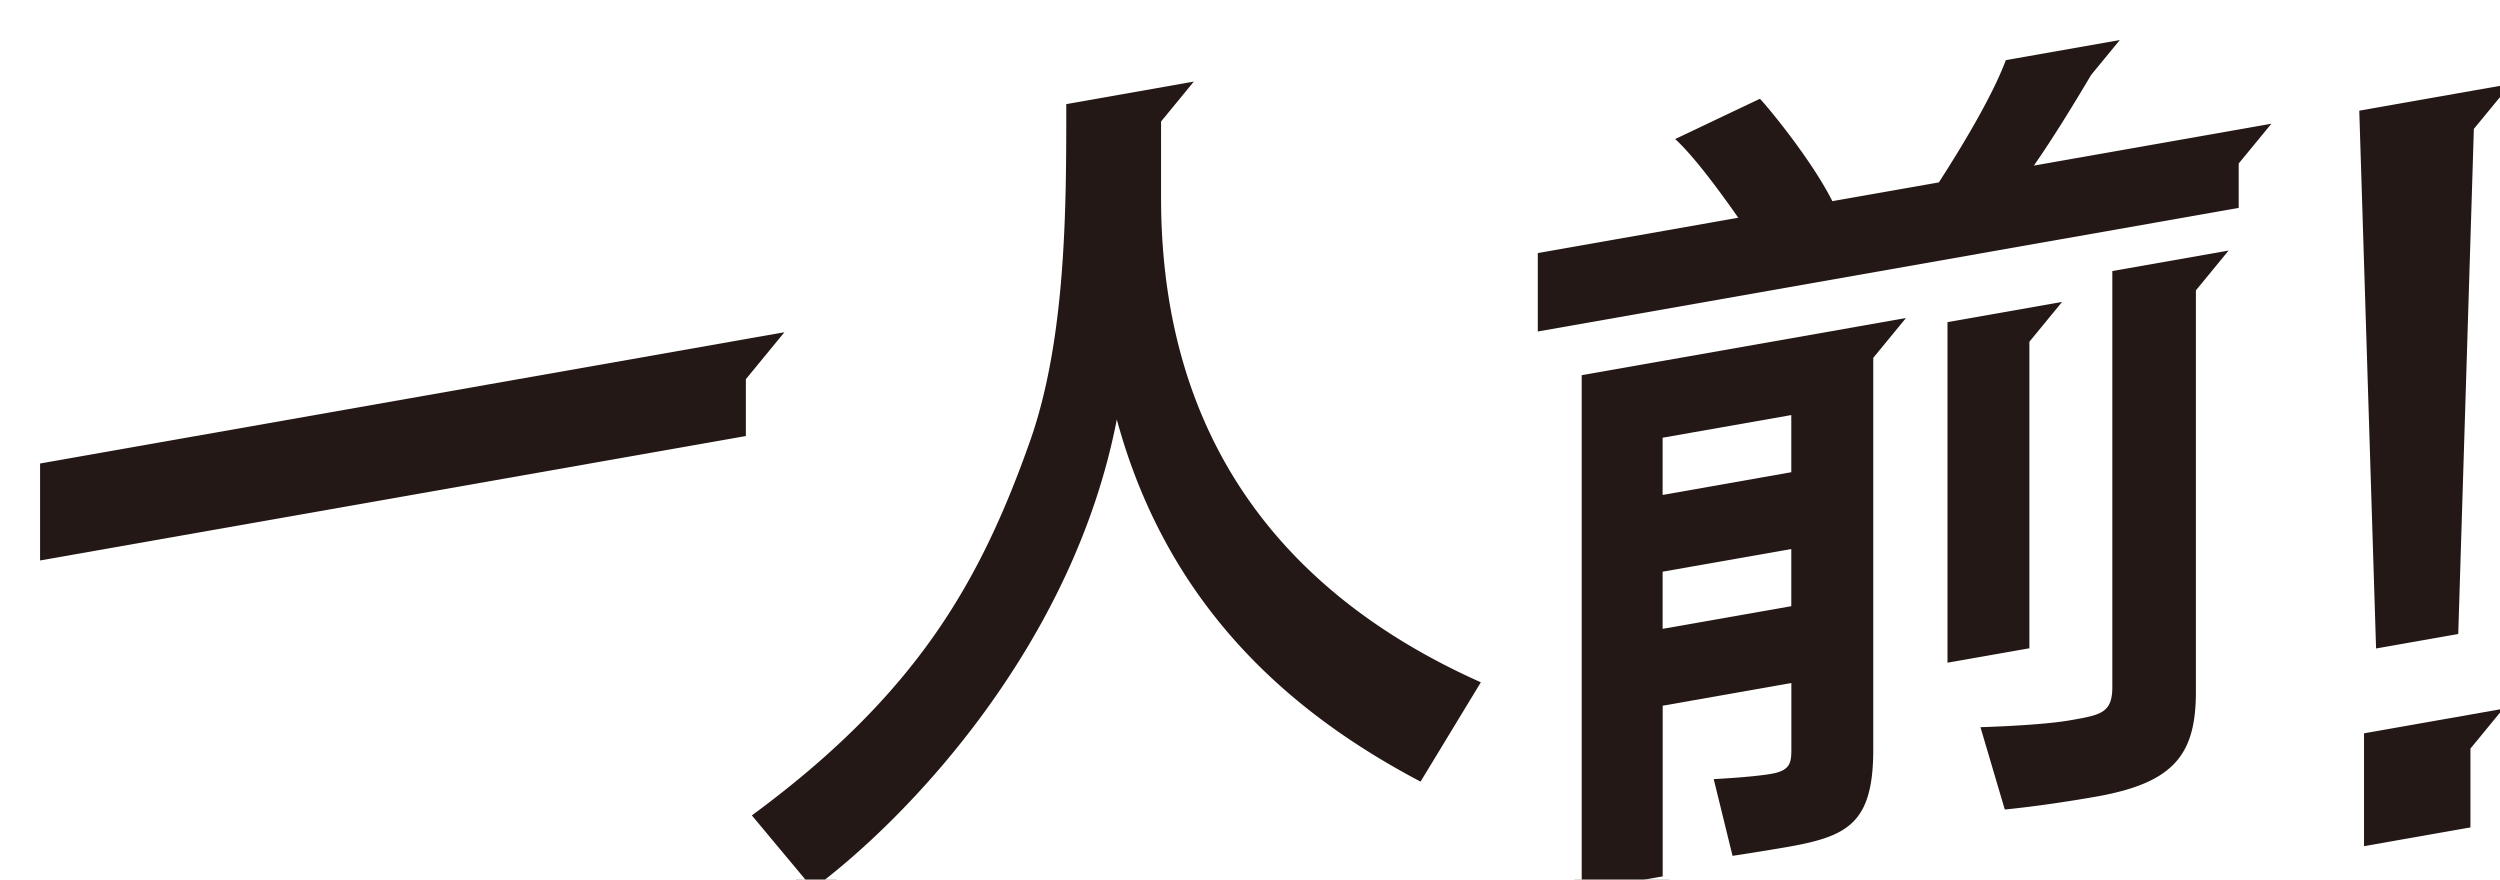 <svg id="_イヤー_2" xmlns="http://www.w3.org/2000/svg" viewBox="0 0 358.68 126.22"><defs><filter id="drop-shadow-1" filterUnits="userSpaceOnUse"><feOffset dx="3.65" dy="3.65"/><feGaussianBlur result="blur"/><feFlood flood-color="#fff" flood-opacity="1"/><feComposite in2="blur" operator="in"/><feComposite in="SourceGraphic"/></filter><style>.cls-1{fill:#fff}.cls-3{fill:#231815}</style></defs><g style="filter:url(#drop-shadow-1)" id="_素"><path class="cls-3" d="M2.1 77.8a1.05 1.05 0 0 1-1.04-1.05V62.84c0-.51.36-.94.87-1.03l106.8-18.83c.06-.01.12-.02.18-.02.37 0 .71.19.9.52.22.38.18.86-.1 1.19l-5.29 6.44v7.78c0 .51-.36.94-.87 1.03L2.28 77.79c-.06.01-.12.02-.18.02Z"/><path class="cls-1" d="m108.89 44.02-5.53 6.73v8.16L2.1 76.76V62.85l101.27-17.86 5.53-.97m0-2.1h-.12c-.1 0-.19.02-.28.04l-5.49.97L1.73 60.78A2.1 2.1 0 0 0 0 62.84v13.91a2.096 2.096 0 0 0 2.46 2.07l101.27-17.86a2.1 2.1 0 0 0 1.73-2.06v-7.41l5.01-6.09c.32-.37.52-.85.52-1.38 0-1.14-.91-2.07-2.05-2.1h-.04Zm0 4.19Z"/><path class="cls-3" d="M113 124.91c-.3 0-.6-.13-.8-.38l-8.78-10.52a1.05 1.05 0 0 1 .18-1.52c23.33-17.18 32.42-33.07 39.52-53.14 5.16-14.57 5.16-33.69 5.16-47.65v-.4c0-.51.37-.94.87-1.03l18.29-3.23c.06-.01.12-.02.18-.02.37 0 .71.19.9.52.22.38.18.86-.1 1.19l-4.45 5.42v10.54c0 32.12 15.23 55.2 45.26 68.59.27.12.48.36.57.64.09.29.05.6-.1.86l-8.65 14.25a1.055 1.055 0 0 1-1.39.38c-22.06-11.62-36.14-27.57-42.93-48.67-6.9 28.63-27.23 52.16-43.11 63.95-.19.14-.41.21-.62.21Z"/><path class="cls-1" d="m167.62 8.07-4.69 5.71V24.7c0 36.05 19 57.56 45.88 69.54l-8.65 14.25c-17.34-9.14-36-24.03-43.58-51.96-6.24 32.32-29.83 57.12-43.58 67.33l-8.78-10.52c23.52-17.32 32.7-33.32 39.89-53.64 5.27-14.88 5.22-34.12 5.22-48.41l13.6-2.4 4.69-.83m0-2.1h-.13c-.09 0-.19.02-.28.04l-4.65.82-13.6 2.4a2.1 2.1 0 0 0-1.73 2.06v.4c0 13.89 0 32.9-5.1 47.31-7.04 19.88-16.04 35.63-39.15 52.65-.47.34-.77.86-.84 1.44-.07.57.1 1.15.47 1.59l8.78 10.52a2.103 2.103 0 0 0 2.86.34c15.39-11.43 34.93-33.8 42.62-61.17 7.25 19.74 21.15 34.83 42.31 45.97.31.16.65.24.98.24.71 0 1.4-.36 1.79-1.01l8.65-14.25c.31-.51.39-1.14.21-1.71-.18-.57-.6-1.04-1.15-1.29-29.62-13.21-44.64-35.96-44.64-67.63V14.53l4.17-5.08c.32-.37.52-.85.52-1.38 0-1.14-.91-2.07-2.05-2.1h-.05Zm0 4.19Z"/><g><path class="cls-3" d="M216.99 44.96a1.05 1.05 0 0 1-1.04-1.05V32.66c0-.51.37-.94.87-1.03l27.13-4.78c-2.22-3.13-5.53-7.55-7.95-9.77a1.044 1.044 0 0 1 .26-1.72l12.16-5.78c.14-.07.3-.1.45-.1.28 0 .56.11.76.33 1.73 1.83 7.31 8.79 10.21 14.24l14.07-2.48c2.73-4.25 7.31-11.73 9.26-16.95.13-.35.43-.6.8-.67l16.35-2.88c.06-.01.12-.02.18-.02.37 0 .71.19.9.52.22.38.18.86-.1 1.19l-4.07 4.95c-2.56 4.32-4.84 7.99-6.81 10.94l31.63-5.58c.06-.01.12-.02.18-.02.37 0 .71.19.9.52.22.38.18.86-.1 1.19l-4.45 5.42v6c0 .51-.37.94-.87 1.03L217.15 44.94c-.06.01-.12.02-.18.02Z"/><path class="cls-1" d="m300.48 2.1-4.12 5.01c-2.43 4.11-5.45 9.05-8.21 13l29.39-5.18 4.69-.83-4.69 5.71v6.37L216.98 43.91V32.66l28.76-5.07c-2.31-3.32-6.22-8.7-9.05-11.29l12.16-5.78c1.54 1.63 7.58 9.07 10.39 14.69l15.28-2.69c2.97-4.6 7.61-12.17 9.61-17.54l16.35-2.88M300.49 0c-.12 0-.24.01-.36.03l-16.35 2.88c-.73.13-1.34.64-1.6 1.33-1.86 4.97-6.19 12.1-8.91 16.36l-12.88 2.27c-3.03-5.43-8.31-12.01-10-13.8a2.1 2.1 0 0 0-1.52-.66c-.3 0-.61.07-.9.2l-12.16 5.78a2.097 2.097 0 0 0-.51 3.44c1.66 1.51 4.04 4.4 6.84 8.25l-25.49 4.5a2.1 2.1 0 0 0-1.73 2.06v11.25a2.096 2.096 0 0 0 2.46 2.07l100.56-17.73a2.1 2.1 0 0 0 1.73-2.06v-5.62l4.17-5.08c.32-.37.52-.85.52-1.38 0-1.14-.91-2.07-2.05-2.1h-.18c-.09 0-.19.02-.28.04l-4.65.82-24.55 4.33c1.64-2.55 3.47-5.52 5.46-8.88l4.02-4.89a2.098 2.098 0 0 0-1.62-3.43Zm0 4.19Z"/><path class="cls-3" d="M223.28 125.17a1.05 1.05 0 0 1-1.04-1.05V50.18c0-.51.37-.94.87-1.03l46.51-8.2c.06-.01.12-.02.18-.02.37 0 .71.19.9.52.22.38.18.86-.1 1.19l-4.45 5.42v55.84c0 10.91-3.89 13.36-13.2 15-.69.12-4.06.7-7.88 1.28-.05 0-.11.01-.16.01-.48 0-.9-.32-1.02-.8l-2.7-11.01c-.07-.3 0-.63.18-.88.19-.25.48-.4.79-.42.05 0 5.44-.27 8.15-.75 2-.35 2-.78 2-2.59v-8.17l-16.37 2.89v23.61c0 .51-.37.94-.87 1.03l-11.62 2.05c-.06.01-.12.02-.18.02Zm12.66-39.85 16.37-2.89v-6.07l-16.37 2.89v6.07Zm0-19.22 16.37-2.89v-6.07l-16.37 2.89v6.07Z"/><path class="cls-1" d="m269.8 41.98-4.69 5.71v56.21c0 10.65-3.72 12.45-12.34 13.97-.76.13-4.08.7-7.85 1.27l-2.7-11.01s5.48-.27 8.28-.76 2.86-1.69 2.86-3.62v-9.41L234.9 97.6v24.49l-11.62 2.05V50.18l41.82-7.37 4.69-.83m-34.9 25.38 18.46-3.26v-8.2l-18.46 3.25v8.2m0 19.22 18.46-3.25v-8.2l-18.46 3.25v8.2m34.9-46.69h-.12c-.1 0-.19.02-.29.04l-4.65.82-41.82 7.37a2.1 2.1 0 0 0-1.73 2.06v73.95a2.096 2.096 0 0 0 2.46 2.07l11.62-2.05a2.1 2.1 0 0 0 1.73-2.06V99.35l14.27-2.52v6.92c0 .36 0 1.01-.07 1.24-.08.05-.36.2-1.06.32-2.64.47-7.97.73-8.02.73-.63.03-1.2.34-1.58.84-.37.5-.5 1.14-.36 1.75l2.7 11.01c.23.95 1.08 1.6 2.03 1.6.1 0 .21 0 .32-.02 3.83-.58 7.2-1.16 7.9-1.28 9.73-1.72 14.07-4.44 14.07-16.03V48.44l4.17-5.08a2.098 2.098 0 0 0-1.54-3.48h-.04Zm0 4.19Zm-32.8 16.84 14.27-2.52v3.95l-14.27 2.52v-3.95Zm0 19.22 14.27-2.52v3.95l-14.27 2.52v-3.95Z"/><g><path class="cls-3" d="M275.77 92.48a1.05 1.05 0 0 1-1.04-1.05V42.57c0-.51.37-.94.87-1.03l16.44-2.9c.06-.01.12-.02.18-.02.37 0 .71.19.9.52.22.38.18.86-.1 1.19l-4.45 5.42v43.6c0 .51-.37.94-.87 1.03l-11.75 2.07c-.06.01-.12.02-.18.02Z"/><path class="cls-1" d="m292.2 39.67-4.69 5.71v43.98l-11.75 2.07V42.57l11.75-2.07 4.69-.83m0-2.1h-.13c-.09 0-.19.02-.28.03l-4.65.82-11.75 2.07a2.1 2.1 0 0 0-1.73 2.06v48.86a2.096 2.096 0 0 0 2.46 2.07l11.75-2.07a2.1 2.1 0 0 0 1.73-2.06V46.13l4.17-5.08c.32-.37.52-.85.52-1.38 0-1.14-.91-2.07-2.05-2.1h-.05Zm0 4.19Z"/></g><g><path class="cls-3" d="M283.99 113.53c-.46 0-.87-.3-1-.75l-3.49-11.81a1.051 1.051 0 0 1 .98-1.34c.08 0 8.54-.23 12.78-.98 4.54-.8 5.11-1.01 5.11-3.77V35.24c0-.51.37-.94.87-1.03l16.68-2.94c.06-.01.12-.02.18-.02.37 0 .71.19.9.52.22.38.18.86-.1 1.19l-4.45 5.42v57.18c0 9.92-3.98 14.13-15.21 16.11-7.69 1.36-13.1 1.84-13.15 1.85H284Z"/><path class="cls-1" d="m316.09 32.3-4.69 5.71v57.56c0 9.07-3.13 13.1-14.35 15.08-7.73 1.36-13.07 1.84-13.07 1.84l-3.49-11.81s8.56-.23 12.94-1 5.98-1.05 5.98-4.8V35.24l11.99-2.11 4.69-.83m0-2.1h-.12c-.1 0-.19.02-.28.04l-4.65.82-11.99 2.11a2.1 2.1 0 0 0-1.73 2.06v59.64q0 1.98-4.25 2.73c-4.17.74-12.55.97-12.63.97-.65.02-1.26.34-1.64.86s-.5 1.2-.31 1.83l3.49 11.81c.27.9 1.09 1.5 2.01 1.5h.19c.22-.02 5.51-.5 13.24-1.86 11.72-2.07 16.08-6.71 16.08-17.15V38.75l4.17-5.08a2.098 2.098 0 0 0-1.54-3.48h-.04Zm0 4.19Z"/></g></g><g><path class="cls-3" d="M335.52 118.8a1.05 1.05 0 0 1-1.04-1.05v-16.19c0-.51.37-.94.87-1.03l19.96-3.52c.06-.01.12-.02.18-.02.37 0 .71.19.9.52.22.38.18.86-.1 1.19l-4.45 5.42v10.93c0 .51-.37.94-.87 1.03l-15.27 2.69c-.06.01-.12.02-.18.02Z"/><path class="cls-1" d="m355.48 98.04-4.69 5.71v11.31l-15.27 2.69v-16.19l15.27-2.69 4.69-.83m0-2.1h-.12c-.1 0-.19.02-.28.04l-4.65.82-15.27 2.69a2.1 2.1 0 0 0-1.73 2.06v16.19a2.096 2.096 0 0 0 2.46 2.07l15.27-2.69a2.1 2.1 0 0 0 1.73-2.06V104.5l4.17-5.08c.32-.37.52-.85.52-1.38 0-1.14-.91-2.07-2.05-2.1h-.04Zm0 4.19Z"/><g><path class="cls-3" d="M337.26 90.43a1.042 1.042 0 0 1-1.05-1.01l-2.41-77.16c-.02-.52.35-.97.87-1.06l21.73-3.83c.06-.01.12-.02.18-.02.37 0 .71.19.9.52.22.38.18.86-.1 1.19l-5.07 6.17-2.23 72.11c-.02.5-.38.91-.87 1l-11.79 2.08c-.06.01-.12.02-.18.02Z"/><path class="cls-1" d="m356.58 8.4-5.3 6.44-2.24 72.47-11.79 2.08-2.41-77.16 16.2-2.86.4-.07 5.12-.9m0-2.1h-.11c-.1 0-.2.02-.29.04l-5.08.9-.4.07-16.2 2.86a2.095 2.095 0 0 0-1.73 2.13l2.41 77.16a2.091 2.091 0 0 0 2.45 2l11.79-2.08c.98-.17 1.7-1.01 1.73-2l2.22-71.75 4.8-5.84a2.098 2.098 0 0 0-1.54-3.48h-.04Zm0 4.19Z"/></g></g></g></svg>